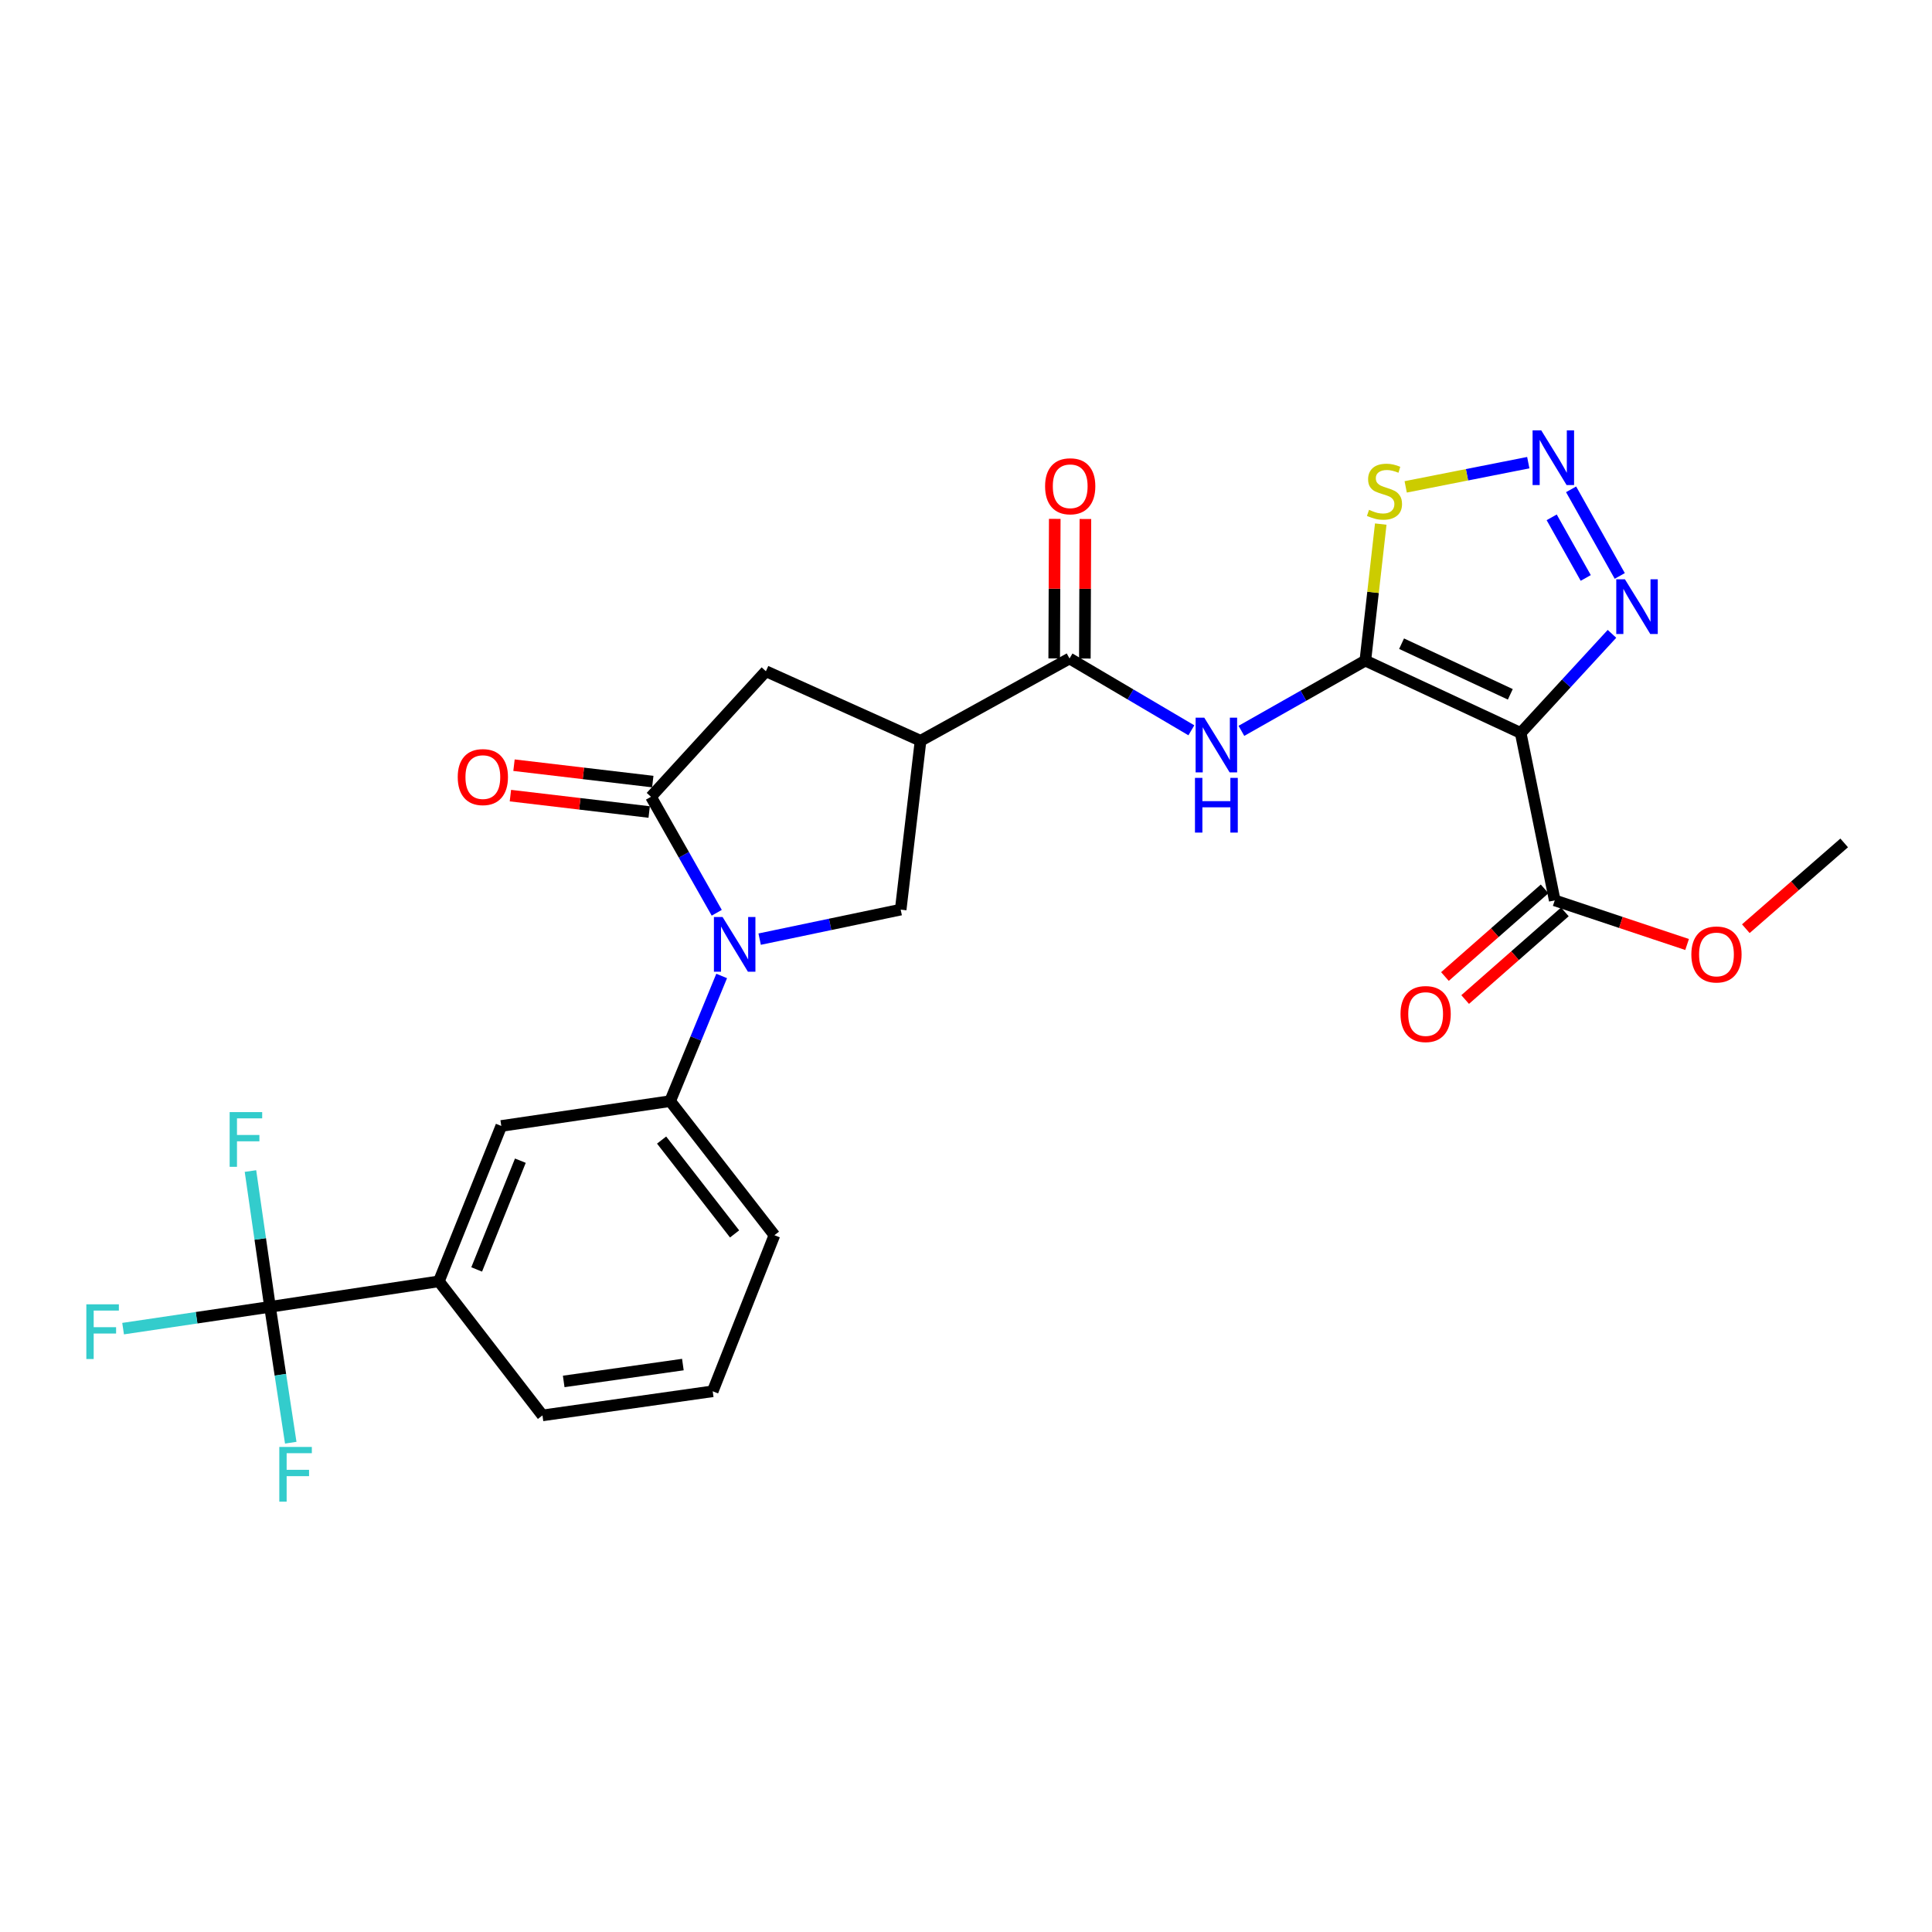 <?xml version='1.0' encoding='iso-8859-1'?>
<svg version='1.1' baseProfile='full'
              xmlns='http://www.w3.org/2000/svg'
                      xmlns:rdkit='http://www.rdkit.org/xml'
                      xmlns:xlink='http://www.w3.org/1999/xlink'
                  xml:space='preserve'
width='1000px' height='1000px' viewBox='0 0 1000 1000'>
<!-- END OF HEADER -->
<rect style='opacity:1.0;fill:#FFFFFF;stroke:none' width='1000' height='1000' x='0' y='0'> </rect>
<path class='bond-0' d='M 706.695,341.93 L 787.1,379.379' style='fill:none;fill-rule:evenodd;stroke:#000000;stroke-width:6px;stroke-linecap:butt;stroke-linejoin:miter;stroke-opacity:1' />
<path class='bond-0' d='M 725.452,333.17 L 781.736,359.384' style='fill:none;fill-rule:evenodd;stroke:#000000;stroke-width:6px;stroke-linecap:butt;stroke-linejoin:miter;stroke-opacity:1' />
<path class='bond-4' d='M 706.695,341.93 L 674.622,360.111' style='fill:none;fill-rule:evenodd;stroke:#000000;stroke-width:6px;stroke-linecap:butt;stroke-linejoin:miter;stroke-opacity:1' />
<path class='bond-4' d='M 674.622,360.111 L 642.55,378.291' style='fill:none;fill-rule:evenodd;stroke:#0000FF;stroke-width:6px;stroke-linecap:butt;stroke-linejoin:miter;stroke-opacity:1' />
<path class='bond-7' d='M 706.695,341.93 L 710.686,306.597' style='fill:none;fill-rule:evenodd;stroke:#000000;stroke-width:6px;stroke-linecap:butt;stroke-linejoin:miter;stroke-opacity:1' />
<path class='bond-7' d='M 710.686,306.597 L 714.677,271.264' style='fill:none;fill-rule:evenodd;stroke:#CCCC00;stroke-width:6px;stroke-linecap:butt;stroke-linejoin:miter;stroke-opacity:1' />
<path class='bond-6' d='M 787.1,379.379 L 810.728,353.728' style='fill:none;fill-rule:evenodd;stroke:#000000;stroke-width:6px;stroke-linecap:butt;stroke-linejoin:miter;stroke-opacity:1' />
<path class='bond-6' d='M 810.728,353.728 L 834.356,328.078' style='fill:none;fill-rule:evenodd;stroke:#0000FF;stroke-width:6px;stroke-linecap:butt;stroke-linejoin:miter;stroke-opacity:1' />
<path class='bond-11' d='M 787.1,379.379 L 804.732,466.04' style='fill:none;fill-rule:evenodd;stroke:#000000;stroke-width:6px;stroke-linecap:butt;stroke-linejoin:miter;stroke-opacity:1' />
<path class='bond-1' d='M 393.198,486.093 L 429.695,478.455' style='fill:none;fill-rule:evenodd;stroke:#0000FF;stroke-width:6px;stroke-linecap:butt;stroke-linejoin:miter;stroke-opacity:1' />
<path class='bond-1' d='M 429.695,478.455 L 466.193,470.816' style='fill:none;fill-rule:evenodd;stroke:#000000;stroke-width:6px;stroke-linecap:butt;stroke-linejoin:miter;stroke-opacity:1' />
<path class='bond-12' d='M 373.533,505.154 L 360.2,537.55' style='fill:none;fill-rule:evenodd;stroke:#0000FF;stroke-width:6px;stroke-linecap:butt;stroke-linejoin:miter;stroke-opacity:1' />
<path class='bond-12' d='M 360.2,537.55 L 346.867,569.946' style='fill:none;fill-rule:evenodd;stroke:#000000;stroke-width:6px;stroke-linecap:butt;stroke-linejoin:miter;stroke-opacity:1' />
<path class='bond-28' d='M 370.987,472.445 L 353.966,442.434' style='fill:none;fill-rule:evenodd;stroke:#0000FF;stroke-width:6px;stroke-linecap:butt;stroke-linejoin:miter;stroke-opacity:1' />
<path class='bond-28' d='M 353.966,442.434 L 336.945,412.422' style='fill:none;fill-rule:evenodd;stroke:#000000;stroke-width:6px;stroke-linecap:butt;stroke-linejoin:miter;stroke-opacity:1' />
<path class='bond-2' d='M 336.945,412.422 L 396.432,347.437' style='fill:none;fill-rule:evenodd;stroke:#000000;stroke-width:6px;stroke-linecap:butt;stroke-linejoin:miter;stroke-opacity:1' />
<path class='bond-16' d='M 337.876,404.547 L 301.96,400.303' style='fill:none;fill-rule:evenodd;stroke:#000000;stroke-width:6px;stroke-linecap:butt;stroke-linejoin:miter;stroke-opacity:1' />
<path class='bond-16' d='M 301.96,400.303 L 266.044,396.059' style='fill:none;fill-rule:evenodd;stroke:#FF0000;stroke-width:6px;stroke-linecap:butt;stroke-linejoin:miter;stroke-opacity:1' />
<path class='bond-16' d='M 336.015,420.298 L 300.099,416.054' style='fill:none;fill-rule:evenodd;stroke:#000000;stroke-width:6px;stroke-linecap:butt;stroke-linejoin:miter;stroke-opacity:1' />
<path class='bond-16' d='M 300.099,416.054 L 264.183,411.81' style='fill:none;fill-rule:evenodd;stroke:#FF0000;stroke-width:6px;stroke-linecap:butt;stroke-linejoin:miter;stroke-opacity:1' />
<path class='bond-3' d='M 791.033,239.468 L 759.309,245.737' style='fill:none;fill-rule:evenodd;stroke:#0000FF;stroke-width:6px;stroke-linecap:butt;stroke-linejoin:miter;stroke-opacity:1' />
<path class='bond-3' d='M 759.309,245.737 L 727.584,252.007' style='fill:none;fill-rule:evenodd;stroke:#CCCC00;stroke-width:6px;stroke-linecap:butt;stroke-linejoin:miter;stroke-opacity:1' />
<path class='bond-27' d='M 813.198,253.276 L 838.384,298.105' style='fill:none;fill-rule:evenodd;stroke:#0000FF;stroke-width:6px;stroke-linecap:butt;stroke-linejoin:miter;stroke-opacity:1' />
<path class='bond-27' d='M 803.148,267.769 L 820.778,299.149' style='fill:none;fill-rule:evenodd;stroke:#0000FF;stroke-width:6px;stroke-linecap:butt;stroke-linejoin:miter;stroke-opacity:1' />
<path class='bond-8' d='M 616.648,378.004 L 585.117,359.416' style='fill:none;fill-rule:evenodd;stroke:#0000FF;stroke-width:6px;stroke-linecap:butt;stroke-linejoin:miter;stroke-opacity:1' />
<path class='bond-8' d='M 585.117,359.416 L 553.586,340.829' style='fill:none;fill-rule:evenodd;stroke:#000000;stroke-width:6px;stroke-linecap:butt;stroke-linejoin:miter;stroke-opacity:1' />
<path class='bond-5' d='M 476.476,383.423 L 553.586,340.829' style='fill:none;fill-rule:evenodd;stroke:#000000;stroke-width:6px;stroke-linecap:butt;stroke-linejoin:miter;stroke-opacity:1' />
<path class='bond-9' d='M 476.476,383.423 L 466.193,470.816' style='fill:none;fill-rule:evenodd;stroke:#000000;stroke-width:6px;stroke-linecap:butt;stroke-linejoin:miter;stroke-opacity:1' />
<path class='bond-13' d='M 476.476,383.423 L 396.432,347.437' style='fill:none;fill-rule:evenodd;stroke:#000000;stroke-width:6px;stroke-linecap:butt;stroke-linejoin:miter;stroke-opacity:1' />
<path class='bond-17' d='M 561.516,340.86 L 561.659,304.747' style='fill:none;fill-rule:evenodd;stroke:#000000;stroke-width:6px;stroke-linecap:butt;stroke-linejoin:miter;stroke-opacity:1' />
<path class='bond-17' d='M 561.659,304.747 L 561.801,268.634' style='fill:none;fill-rule:evenodd;stroke:#FF0000;stroke-width:6px;stroke-linecap:butt;stroke-linejoin:miter;stroke-opacity:1' />
<path class='bond-17' d='M 545.655,340.797 L 545.798,304.684' style='fill:none;fill-rule:evenodd;stroke:#000000;stroke-width:6px;stroke-linecap:butt;stroke-linejoin:miter;stroke-opacity:1' />
<path class='bond-17' d='M 545.798,304.684 L 545.941,268.571' style='fill:none;fill-rule:evenodd;stroke:#FF0000;stroke-width:6px;stroke-linecap:butt;stroke-linejoin:miter;stroke-opacity:1' />
<path class='bond-10' d='M 139.761,676.424 L 227.163,663.216' style='fill:none;fill-rule:evenodd;stroke:#000000;stroke-width:6px;stroke-linecap:butt;stroke-linejoin:miter;stroke-opacity:1' />
<path class='bond-19' d='M 139.761,676.424 L 145.126,711.584' style='fill:none;fill-rule:evenodd;stroke:#000000;stroke-width:6px;stroke-linecap:butt;stroke-linejoin:miter;stroke-opacity:1' />
<path class='bond-19' d='M 145.126,711.584 L 150.492,746.743' style='fill:none;fill-rule:evenodd;stroke:#33CCCC;stroke-width:6px;stroke-linecap:butt;stroke-linejoin:miter;stroke-opacity:1' />
<path class='bond-20' d='M 139.761,676.424 L 101.74,682.061' style='fill:none;fill-rule:evenodd;stroke:#000000;stroke-width:6px;stroke-linecap:butt;stroke-linejoin:miter;stroke-opacity:1' />
<path class='bond-20' d='M 101.74,682.061 L 63.718,687.699' style='fill:none;fill-rule:evenodd;stroke:#33CCCC;stroke-width:6px;stroke-linecap:butt;stroke-linejoin:miter;stroke-opacity:1' />
<path class='bond-21' d='M 139.761,676.424 L 134.7,641.277' style='fill:none;fill-rule:evenodd;stroke:#000000;stroke-width:6px;stroke-linecap:butt;stroke-linejoin:miter;stroke-opacity:1' />
<path class='bond-21' d='M 134.7,641.277 L 129.638,606.129' style='fill:none;fill-rule:evenodd;stroke:#33CCCC;stroke-width:6px;stroke-linecap:butt;stroke-linejoin:miter;stroke-opacity:1' />
<path class='bond-18' d='M 799.496,460.084 L 773.695,482.766' style='fill:none;fill-rule:evenodd;stroke:#000000;stroke-width:6px;stroke-linecap:butt;stroke-linejoin:miter;stroke-opacity:1' />
<path class='bond-18' d='M 773.695,482.766 L 747.894,505.447' style='fill:none;fill-rule:evenodd;stroke:#FF0000;stroke-width:6px;stroke-linecap:butt;stroke-linejoin:miter;stroke-opacity:1' />
<path class='bond-18' d='M 809.968,471.997 L 784.167,494.678' style='fill:none;fill-rule:evenodd;stroke:#000000;stroke-width:6px;stroke-linecap:butt;stroke-linejoin:miter;stroke-opacity:1' />
<path class='bond-18' d='M 784.167,494.678 L 758.366,517.359' style='fill:none;fill-rule:evenodd;stroke:#FF0000;stroke-width:6px;stroke-linecap:butt;stroke-linejoin:miter;stroke-opacity:1' />
<path class='bond-22' d='M 804.732,466.04 L 838.984,477.459' style='fill:none;fill-rule:evenodd;stroke:#000000;stroke-width:6px;stroke-linecap:butt;stroke-linejoin:miter;stroke-opacity:1' />
<path class='bond-22' d='M 838.984,477.459 L 873.235,488.877' style='fill:none;fill-rule:evenodd;stroke:#FF0000;stroke-width:6px;stroke-linecap:butt;stroke-linejoin:miter;stroke-opacity:1' />
<path class='bond-15' d='M 346.867,569.946 L 259.466,582.793' style='fill:none;fill-rule:evenodd;stroke:#000000;stroke-width:6px;stroke-linecap:butt;stroke-linejoin:miter;stroke-opacity:1' />
<path class='bond-23' d='M 346.867,569.946 L 400.838,639.345' style='fill:none;fill-rule:evenodd;stroke:#000000;stroke-width:6px;stroke-linecap:butt;stroke-linejoin:miter;stroke-opacity:1' />
<path class='bond-23' d='M 342.443,590.093 L 380.222,638.672' style='fill:none;fill-rule:evenodd;stroke:#000000;stroke-width:6px;stroke-linecap:butt;stroke-linejoin:miter;stroke-opacity:1' />
<path class='bond-14' d='M 227.163,663.216 L 259.466,582.793' style='fill:none;fill-rule:evenodd;stroke:#000000;stroke-width:6px;stroke-linecap:butt;stroke-linejoin:miter;stroke-opacity:1' />
<path class='bond-14' d='M 246.726,657.064 L 269.338,600.768' style='fill:none;fill-rule:evenodd;stroke:#000000;stroke-width:6px;stroke-linecap:butt;stroke-linejoin:miter;stroke-opacity:1' />
<path class='bond-29' d='M 227.163,663.216 L 280.781,732.607' style='fill:none;fill-rule:evenodd;stroke:#000000;stroke-width:6px;stroke-linecap:butt;stroke-linejoin:miter;stroke-opacity:1' />
<path class='bond-26' d='M 903.634,480.696 L 929.09,458.494' style='fill:none;fill-rule:evenodd;stroke:#FF0000;stroke-width:6px;stroke-linecap:butt;stroke-linejoin:miter;stroke-opacity:1' />
<path class='bond-26' d='M 929.09,458.494 L 954.545,436.293' style='fill:none;fill-rule:evenodd;stroke:#000000;stroke-width:6px;stroke-linecap:butt;stroke-linejoin:miter;stroke-opacity:1' />
<path class='bond-25' d='M 400.838,639.345 L 368.896,720.13' style='fill:none;fill-rule:evenodd;stroke:#000000;stroke-width:6px;stroke-linecap:butt;stroke-linejoin:miter;stroke-opacity:1' />
<path class='bond-24' d='M 280.781,732.607 L 368.896,720.13' style='fill:none;fill-rule:evenodd;stroke:#000000;stroke-width:6px;stroke-linecap:butt;stroke-linejoin:miter;stroke-opacity:1' />
<path class='bond-24' d='M 291.774,715.031 L 353.455,706.297' style='fill:none;fill-rule:evenodd;stroke:#000000;stroke-width:6px;stroke-linecap:butt;stroke-linejoin:miter;stroke-opacity:1' />
<path  class='atom-2' d='M 374.003 474.641
L 383.283 489.641
Q 384.203 491.121, 385.683 493.801
Q 387.163 496.481, 387.243 496.641
L 387.243 474.641
L 391.003 474.641
L 391.003 502.961
L 387.123 502.961
L 377.163 486.561
Q 376.003 484.641, 374.763 482.441
Q 373.563 480.241, 373.203 479.561
L 373.203 502.961
L 369.523 502.961
L 369.523 474.641
L 374.003 474.641
' fill='#0000FF'/>
<path  class='atom-4' d='M 797.741 222.745
L 807.021 237.745
Q 807.941 239.225, 809.421 241.905
Q 810.901 244.585, 810.981 244.745
L 810.981 222.745
L 814.741 222.745
L 814.741 251.065
L 810.861 251.065
L 800.901 234.665
Q 799.741 232.745, 798.501 230.545
Q 797.301 228.345, 796.941 227.665
L 796.941 251.065
L 793.261 251.065
L 793.261 222.745
L 797.741 222.745
' fill='#0000FF'/>
<path  class='atom-5' d='M 623.334 371.475
L 632.614 386.475
Q 633.534 387.955, 635.014 390.635
Q 636.494 393.315, 636.574 393.475
L 636.574 371.475
L 640.334 371.475
L 640.334 399.795
L 636.454 399.795
L 626.494 383.395
Q 625.334 381.475, 624.094 379.275
Q 622.894 377.075, 622.534 376.395
L 622.534 399.795
L 618.854 399.795
L 618.854 371.475
L 623.334 371.475
' fill='#0000FF'/>
<path  class='atom-5' d='M 618.514 402.627
L 622.354 402.627
L 622.354 414.667
L 636.834 414.667
L 636.834 402.627
L 640.674 402.627
L 640.674 430.947
L 636.834 430.947
L 636.834 417.867
L 622.354 417.867
L 622.354 430.947
L 618.514 430.947
L 618.514 402.627
' fill='#0000FF'/>
<path  class='atom-7' d='M 841.058 299.846
L 850.338 314.846
Q 851.258 316.326, 852.738 319.006
Q 854.218 321.686, 854.298 321.846
L 854.298 299.846
L 858.058 299.846
L 858.058 328.166
L 854.178 328.166
L 844.218 311.766
Q 843.058 309.846, 841.818 307.646
Q 840.618 305.446, 840.258 304.766
L 840.258 328.166
L 836.578 328.166
L 836.578 299.846
L 841.058 299.846
' fill='#0000FF'/>
<path  class='atom-8' d='M 708.608 263.896
Q 708.928 264.016, 710.248 264.576
Q 711.568 265.136, 713.008 265.496
Q 714.488 265.816, 715.928 265.816
Q 718.608 265.816, 720.168 264.536
Q 721.728 263.216, 721.728 260.936
Q 721.728 259.376, 720.928 258.416
Q 720.168 257.456, 718.968 256.936
Q 717.768 256.416, 715.768 255.816
Q 713.248 255.056, 711.728 254.336
Q 710.248 253.616, 709.168 252.096
Q 708.128 250.576, 708.128 248.016
Q 708.128 244.456, 710.528 242.256
Q 712.968 240.056, 717.768 240.056
Q 721.048 240.056, 724.768 241.616
L 723.848 244.696
Q 720.448 243.296, 717.888 243.296
Q 715.128 243.296, 713.608 244.456
Q 712.088 245.576, 712.128 247.536
Q 712.128 249.056, 712.888 249.976
Q 713.688 250.896, 714.808 251.416
Q 715.968 251.936, 717.888 252.536
Q 720.448 253.336, 721.968 254.136
Q 723.488 254.936, 724.568 256.576
Q 725.688 258.176, 725.688 260.936
Q 725.688 264.856, 723.048 266.976
Q 720.448 269.056, 716.088 269.056
Q 713.568 269.056, 711.648 268.496
Q 709.768 267.976, 707.528 267.056
L 708.608 263.896
' fill='#CCCC00'/>
<path  class='atom-17' d='M 236.923 402.219
Q 236.923 395.419, 240.283 391.619
Q 243.643 387.819, 249.923 387.819
Q 256.203 387.819, 259.563 391.619
Q 262.923 395.419, 262.923 402.219
Q 262.923 409.099, 259.523 413.019
Q 256.123 416.899, 249.923 416.899
Q 243.683 416.899, 240.283 413.019
Q 236.923 409.139, 236.923 402.219
M 249.923 413.699
Q 254.243 413.699, 256.563 410.819
Q 258.923 407.899, 258.923 402.219
Q 258.923 396.659, 256.563 393.859
Q 254.243 391.019, 249.923 391.019
Q 245.603 391.019, 243.243 393.819
Q 240.923 396.619, 240.923 402.219
Q 240.923 407.939, 243.243 410.819
Q 245.603 413.699, 249.923 413.699
' fill='#FF0000'/>
<path  class='atom-18' d='M 540.938 251.692
Q 540.938 244.892, 544.298 241.092
Q 547.658 237.292, 553.938 237.292
Q 560.218 237.292, 563.578 241.092
Q 566.938 244.892, 566.938 251.692
Q 566.938 258.572, 563.538 262.492
Q 560.138 266.372, 553.938 266.372
Q 547.698 266.372, 544.298 262.492
Q 540.938 258.612, 540.938 251.692
M 553.938 263.172
Q 558.258 263.172, 560.578 260.292
Q 562.938 257.372, 562.938 251.692
Q 562.938 246.132, 560.578 243.332
Q 558.258 240.492, 553.938 240.492
Q 549.618 240.492, 547.258 243.292
Q 544.938 246.092, 544.938 251.692
Q 544.938 257.412, 547.258 260.292
Q 549.618 263.172, 553.938 263.172
' fill='#FF0000'/>
<path  class='atom-19' d='M 724.905 524.867
Q 724.905 518.067, 728.265 514.267
Q 731.625 510.467, 737.905 510.467
Q 744.185 510.467, 747.545 514.267
Q 750.905 518.067, 750.905 524.867
Q 750.905 531.747, 747.505 535.667
Q 744.105 539.547, 737.905 539.547
Q 731.665 539.547, 728.265 535.667
Q 724.905 531.787, 724.905 524.867
M 737.905 536.347
Q 742.225 536.347, 744.545 533.467
Q 746.905 530.547, 746.905 524.867
Q 746.905 519.307, 744.545 516.507
Q 742.225 513.667, 737.905 513.667
Q 733.585 513.667, 731.225 516.467
Q 728.905 519.267, 728.905 524.867
Q 728.905 530.587, 731.225 533.467
Q 733.585 536.347, 737.905 536.347
' fill='#FF0000'/>
<path  class='atom-20' d='M 144.567 748.935
L 161.407 748.935
L 161.407 752.175
L 148.367 752.175
L 148.367 760.775
L 159.967 760.775
L 159.967 764.055
L 148.367 764.055
L 148.367 777.255
L 144.567 777.255
L 144.567 748.935
' fill='#33CCCC'/>
<path  class='atom-21' d='M 44.689 675.112
L 61.529 675.112
L 61.529 678.352
L 48.489 678.352
L 48.489 686.952
L 60.089 686.952
L 60.089 690.232
L 48.489 690.232
L 48.489 703.432
L 44.689 703.432
L 44.689 675.112
' fill='#33CCCC'/>
<path  class='atom-22' d='M 118.864 575.621
L 135.704 575.621
L 135.704 578.861
L 122.664 578.861
L 122.664 587.461
L 134.264 587.461
L 134.264 590.741
L 122.664 590.741
L 122.664 603.941
L 118.864 603.941
L 118.864 575.621
' fill='#33CCCC'/>
<path  class='atom-23' d='M 875.441 494.026
Q 875.441 487.226, 878.801 483.426
Q 882.161 479.626, 888.441 479.626
Q 894.721 479.626, 898.081 483.426
Q 901.441 487.226, 901.441 494.026
Q 901.441 500.906, 898.041 504.826
Q 894.641 508.706, 888.441 508.706
Q 882.201 508.706, 878.801 504.826
Q 875.441 500.946, 875.441 494.026
M 888.441 505.506
Q 892.761 505.506, 895.081 502.626
Q 897.441 499.706, 897.441 494.026
Q 897.441 488.466, 895.081 485.666
Q 892.761 482.826, 888.441 482.826
Q 884.121 482.826, 881.761 485.626
Q 879.441 488.426, 879.441 494.026
Q 879.441 499.746, 881.761 502.626
Q 884.121 505.506, 888.441 505.506
' fill='#FF0000'/>
</svg>
